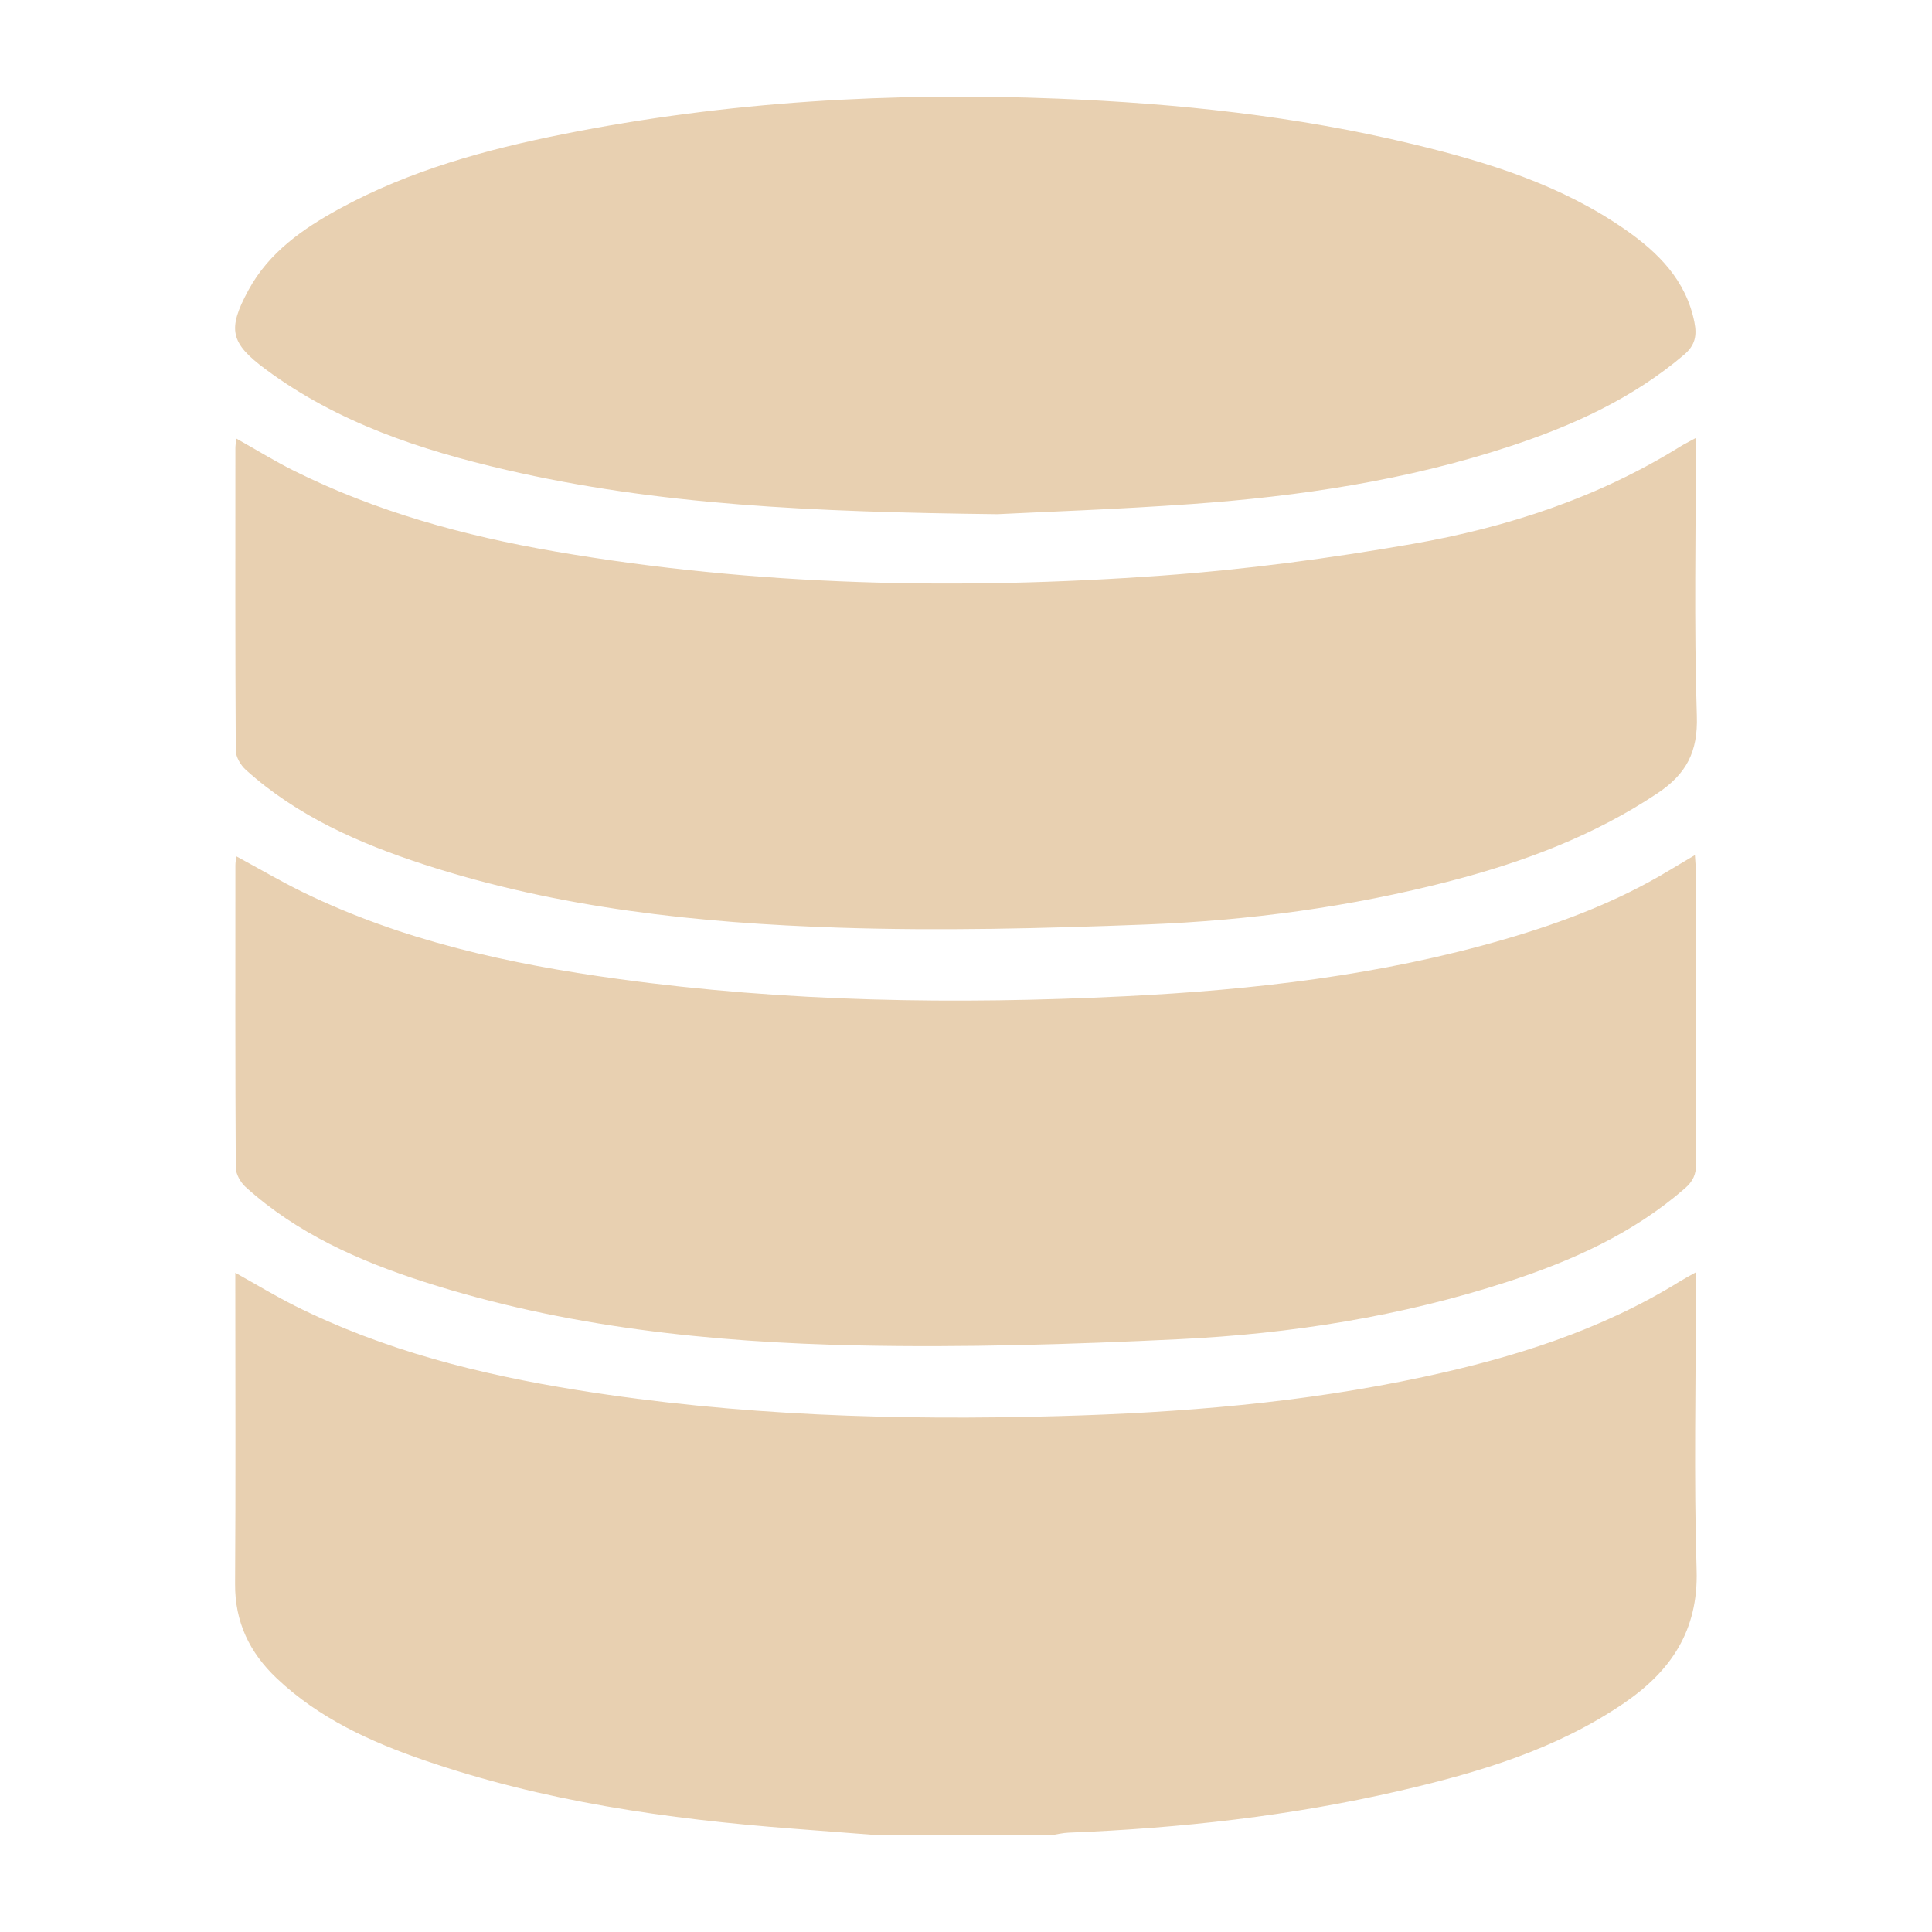 <svg xmlns="http://www.w3.org/2000/svg" id="Layer_1" data-name="Layer 1" viewBox="0 0 500 500"><defs><style>      .cls-1 {        fill: #e8d0b1;        stroke-width: 0px;      }    </style></defs><path class="cls-1" d="M227.92,475c-7.57-.58-15.14-1.16-22.7-1.74-32.47-2.48-64.58-7.06-95.51-17.73-13.89-4.79-27.18-10.85-38.07-21.16-7.04-6.66-10.87-14.57-10.8-24.49.17-25.34.06-50.67.06-76.01,0-1.28,0-2.57,0-4.48,5.44,3.04,10.28,5.97,15.31,8.5,23.13,11.59,47.91,17.8,73.26,21.87,41.2,6.62,82.73,7.88,124.36,6.73,31.8-.87,63.43-3.46,94.59-10.15,23.26-4.99,45.81-12.02,66.25-24.67,1.1-.68,2.26-1.29,4.22-2.4v5.03c0,24.02-.55,48.05.19,72.05.48,15.65-6.67,26.13-18.75,34.39-17.6,12.03-37.63,17.98-58.07,22.71-28.17,6.52-56.8,9.7-85.67,10.84-1.58.06-3.15.46-4.73.7h-43.95Z"></path><path class="cls-1" d="M61.15,221.61c5.94,3.21,11.46,6.46,17.19,9.26,25.81,12.61,53.51,18.63,81.71,22.49,43.53,5.97,87.29,6.63,131.1,4.47,33.24-1.64,66.22-5.43,98.32-14.77,14.78-4.3,29.12-9.73,42.37-17.71,2.1-1.26,4.21-2.5,6.8-4.05.11,1.83.24,3.07.24,4.31.01,25.2-.04,50.39.07,75.59.01,2.76-.84,4.56-2.9,6.35-13.41,11.67-29.23,18.76-45.89,24.17-27.6,8.97-56.09,13.47-84.94,14.86-27.77,1.34-55.62,2.2-83.4,1.61-37.97-.81-75.68-4.73-112.12-16.46-16.82-5.41-32.83-12.51-46.14-24.54-1.32-1.2-2.53-3.34-2.54-5.04-.16-26.07-.11-52.15-.1-78.22,0-.67.13-1.34.23-2.31Z"></path><path class="cls-1" d="M438.89,113.33c0,24.51-.51,48.24.25,71.94.3,9.33-2.69,15.04-10.26,20.08-16.45,10.96-34.54,17.72-53.45,22.64-25.88,6.73-52.3,10.26-78.94,11.28-26.46,1.01-53.01,1.68-79.46.81-36.31-1.19-72.42-5.01-107.27-16.34-16.8-5.47-32.83-12.5-46.15-24.51-1.33-1.2-2.58-3.32-2.59-5.02-.16-26.07-.11-52.14-.1-78.21,0-.67.12-1.34.22-2.51,5.2,2.92,9.89,5.82,14.81,8.28,21.39,10.68,44.19,16.9,67.63,20.94,52.11,8.98,104.59,10.04,157.16,6.25,21.7-1.57,43.38-4.45,64.81-8.19,24.44-4.27,47.94-11.93,69.26-25.18,1.08-.67,2.24-1.23,4.09-2.25Z"></path><path class="cls-1" d="M258.12,133.07c-48.05-.56-87.94-2.39-127.1-11.46-22.19-5.14-43.66-12.22-62.27-26.03-9.14-6.79-9.98-10.31-4.45-20.5,5.32-9.8,14.11-15.9,23.55-21.06,18.16-9.92,37.9-15.32,58.02-19.33,42.27-8.44,84.99-10.89,128-9.16,30.92,1.24,61.58,4.49,91.71,11.75,19.39,4.67,38.4,10.55,55.01,22.12,8.56,5.96,15.75,13.1,17.92,23.98.68,3.44.23,5.96-2.69,8.44-13.3,11.31-28.79,18.34-45.15,23.72-26.71,8.79-54.32,12.9-82.24,14.9-19.41,1.39-38.88,2.05-50.3,2.63Z"></path></svg>